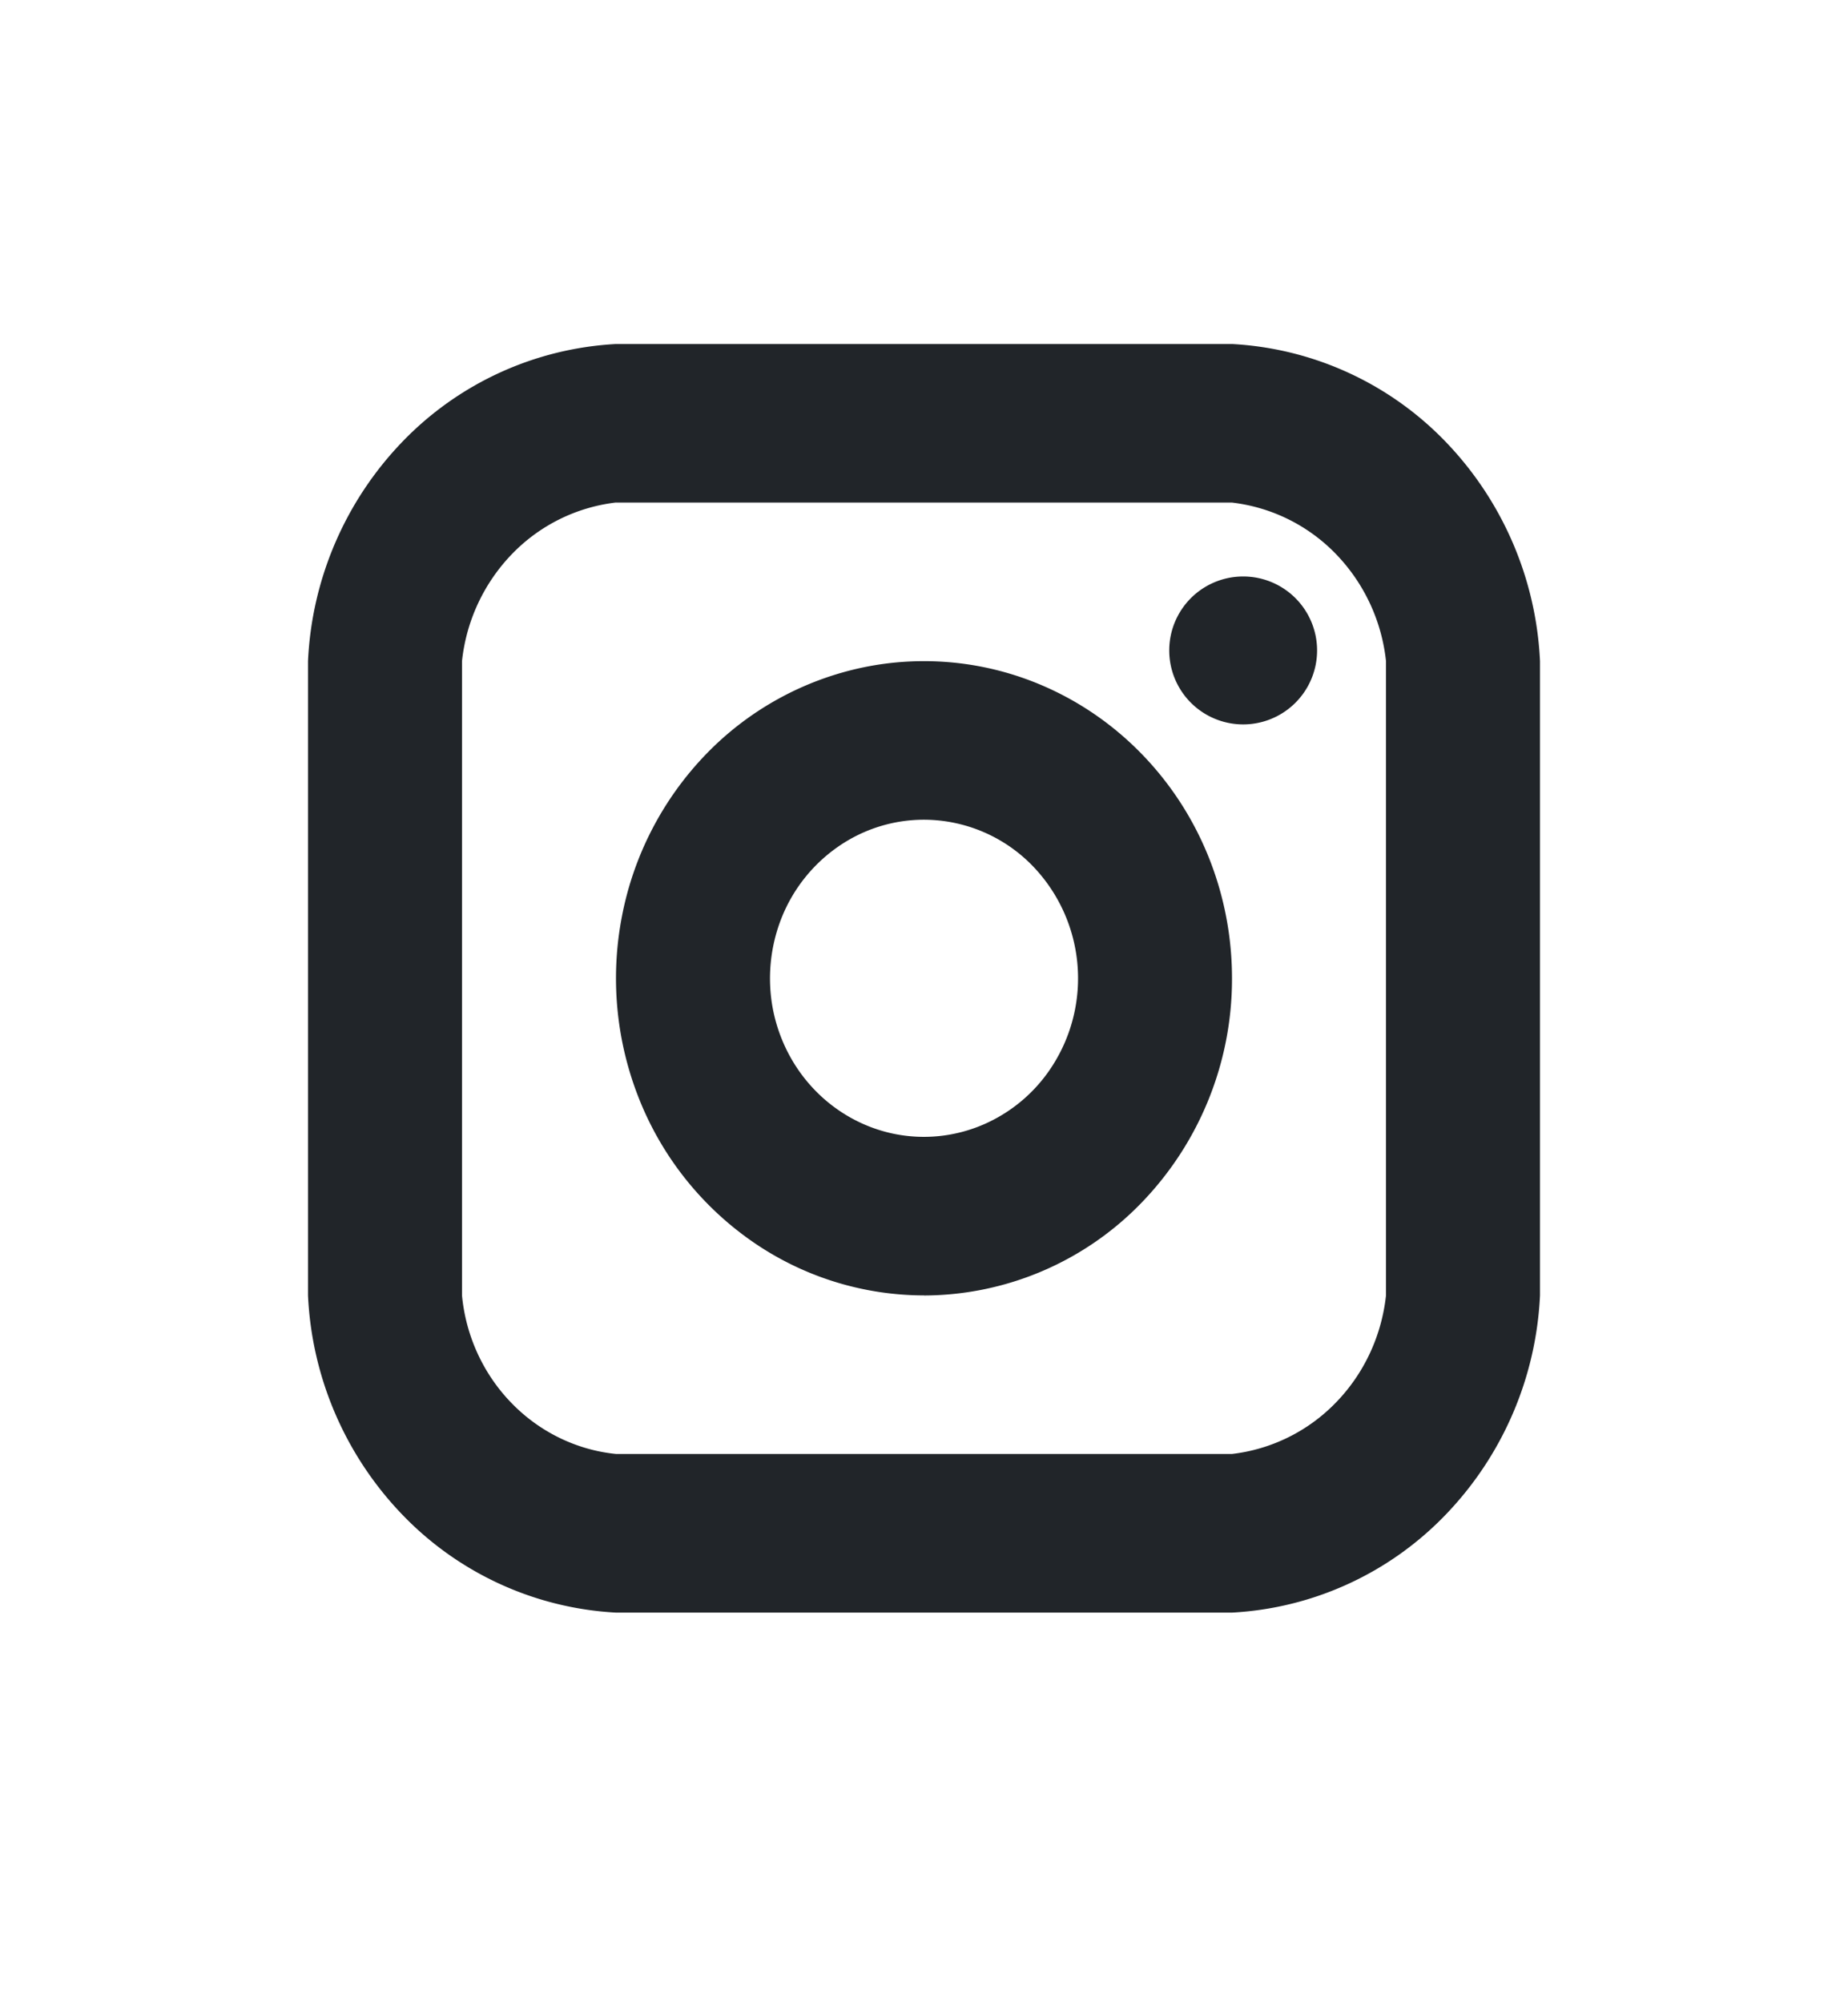 <svg xmlns="http://www.w3.org/2000/svg" width="24" height="26" fill="none" viewBox="0 0 24 26">
  <path fill="#212529" d="M16.145 9.402a.96.96 0 1 0 0-1.92.96.96 0 0 0 0 1.92ZM12 16.813a3.92 3.92 0 0 1-2.222-.694 4.093 4.093 0 0 1-1.474-1.847 4.227 4.227 0 0 1-.227-2.378 4.155 4.155 0 0 1 1.095-2.108A3.966 3.966 0 0 1 11.22 8.66a3.895 3.895 0 0 1 2.31.234c.732.312 1.356.84 1.796 1.516.44.677.674 1.473.674 2.287a4.177 4.177 0 0 1-1.172 2.91A3.944 3.944 0 0 1 12 16.814Zm0-6.174c-.396 0-.782.12-1.111.347a2.047 2.047 0 0 0-.737.923 2.13 2.13 0 0 0-.114 1.19c.078.399.268.765.548 1.053.28.288.636.484 1.024.564.388.079.79.038 1.155-.118a2.01 2.01 0 0 0 .898-.758 2.1 2.1 0 0 0-.249-2.598A1.972 1.972 0 0 0 12 10.639Z"/>
  <path fill="#212529" d="M16 20.93H8a4.16 4.16 0 0 1-2.77-1.266A4.396 4.396 0 0 1 4 16.813V8.581a4.395 4.395 0 0 1 1.23-2.852A4.16 4.16 0 0 1 8 4.465h8a4.16 4.16 0 0 1 2.77 1.264A4.396 4.396 0 0 1 20 8.581v8.232a4.396 4.396 0 0 1-1.23 2.851A4.16 4.16 0 0 1 16 20.93ZM8 6.522a2.24 2.24 0 0 0-1.35.668A2.359 2.359 0 0 0 6 8.581v8.232c.05.528.278 1.022.643 1.397.364.375.844.609 1.357.661h8a2.24 2.24 0 0 0 1.35-.668c.364-.374.593-.864.65-1.39V8.581a2.359 2.359 0 0 0-.65-1.39A2.24 2.24 0 0 0 16 6.523H8Z"/>
</svg>
